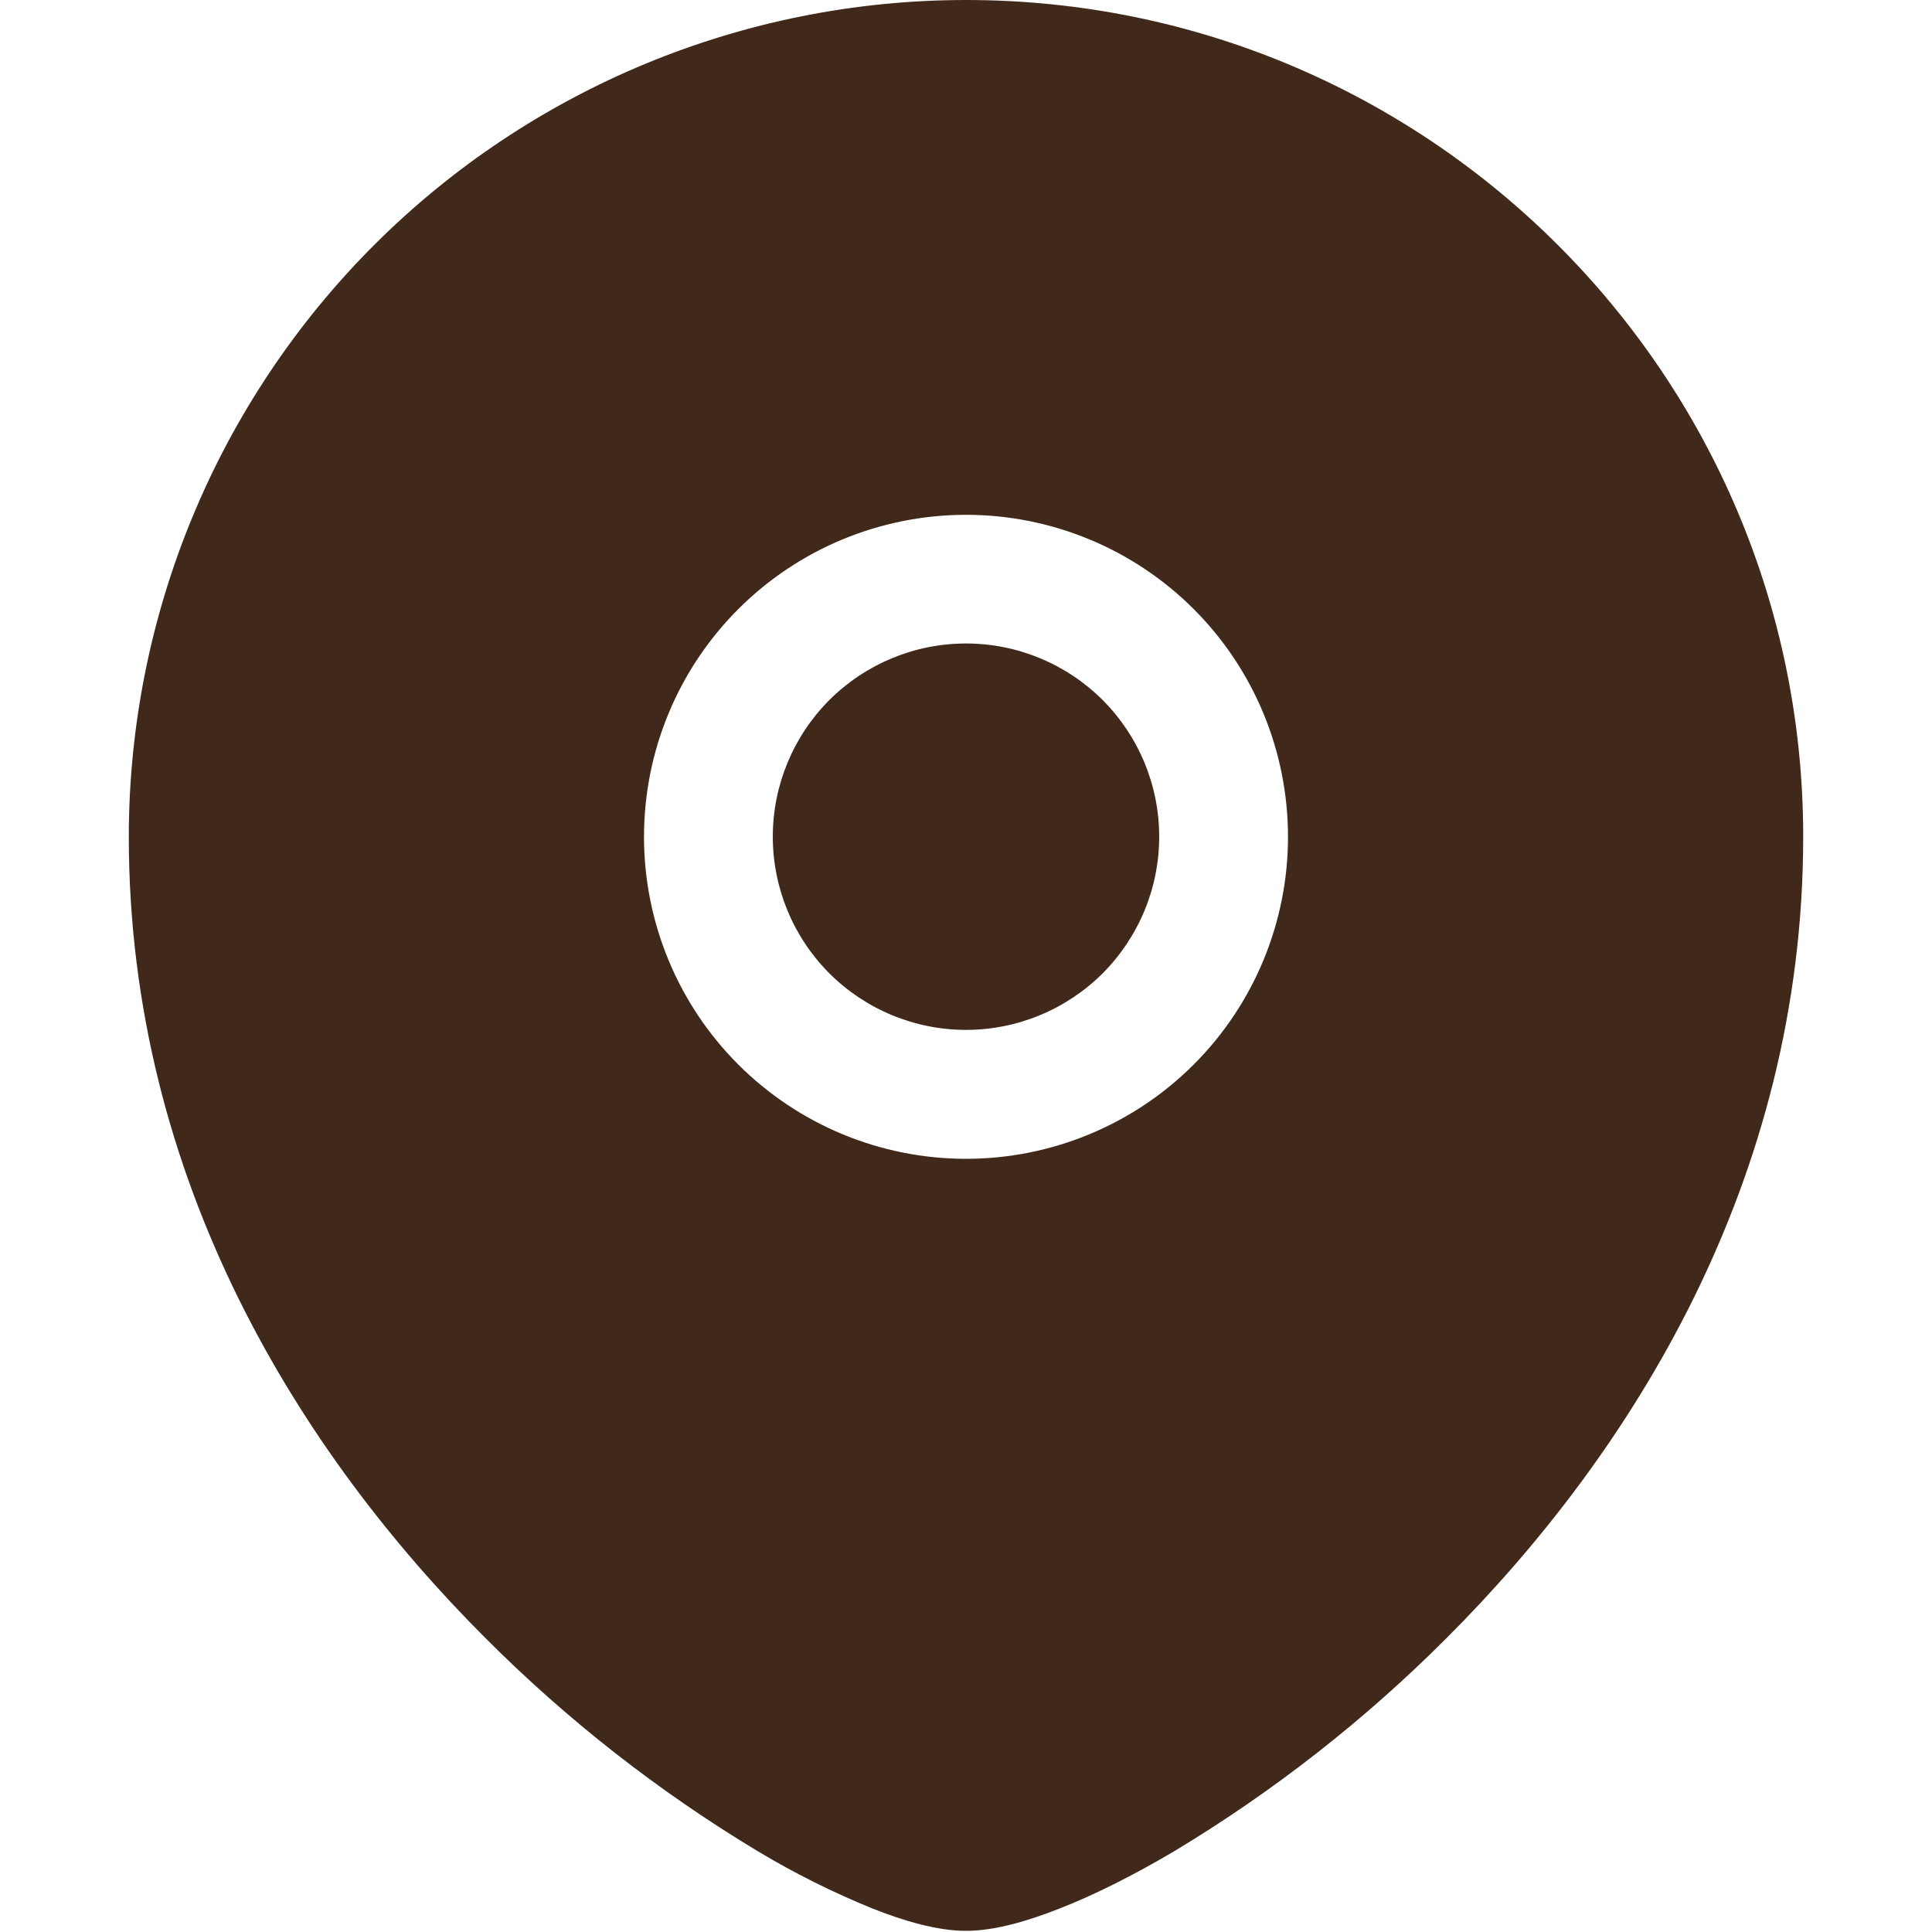 <?xml version="1.0" encoding="UTF-8"?> <svg xmlns="http://www.w3.org/2000/svg" width="15" height="15" viewBox="0 0 15 15" fill="none"><g clip-path="url(#clip0_91_94)"><path d="M6 6.496C6 6.098 6.158 5.717 6.439 5.435C6.721 5.154 7.102 4.996 7.5 4.996C7.898 4.996 8.279 5.154 8.561 5.435C8.842 5.717 9 6.098 9 6.496C9 6.894 8.842 7.275 8.561 7.557C8.279 7.838 7.898 7.996 7.5 7.996C7.102 7.996 6.721 7.838 6.439 7.557C6.158 7.275 6 6.894 6 6.496Z" fill="#40291B"></path><path fill-rule="evenodd" clip-rule="evenodd" d="M1 6.496C1.001 4.773 1.686 3.121 2.905 1.902C4.124 0.684 5.777 -3.26289e-07 7.5 0C11.089 0 14 2.909 14 6.496C14 9.17 12.662 11.289 11.228 12.721C10.593 13.357 9.883 13.912 9.113 14.375C8.791 14.565 8.49 14.715 8.228 14.817C7.981 14.915 7.722 14.991 7.5 14.991C7.278 14.991 7.019 14.915 6.772 14.817C6.466 14.692 6.17 14.545 5.887 14.375C5.117 13.912 4.407 13.357 3.772 12.721C2.338 11.289 1 9.17 1 6.496ZM7.5 3.997C6.837 3.997 6.201 4.26 5.732 4.729C5.263 5.198 5 5.834 5 6.497C5 7.16 5.263 7.796 5.732 8.265C6.201 8.734 6.837 8.997 7.5 8.997C8.163 8.997 8.799 8.734 9.268 8.265C9.737 7.796 10 7.16 10 6.497C10 5.834 9.737 5.198 9.268 4.729C8.799 4.26 8.163 3.997 7.5 3.997Z" fill="#40291B"></path></g><defs><clipPath id="clip0_91_94"><rect width="15" height="15" fill="white"></rect></clipPath></defs></svg> 